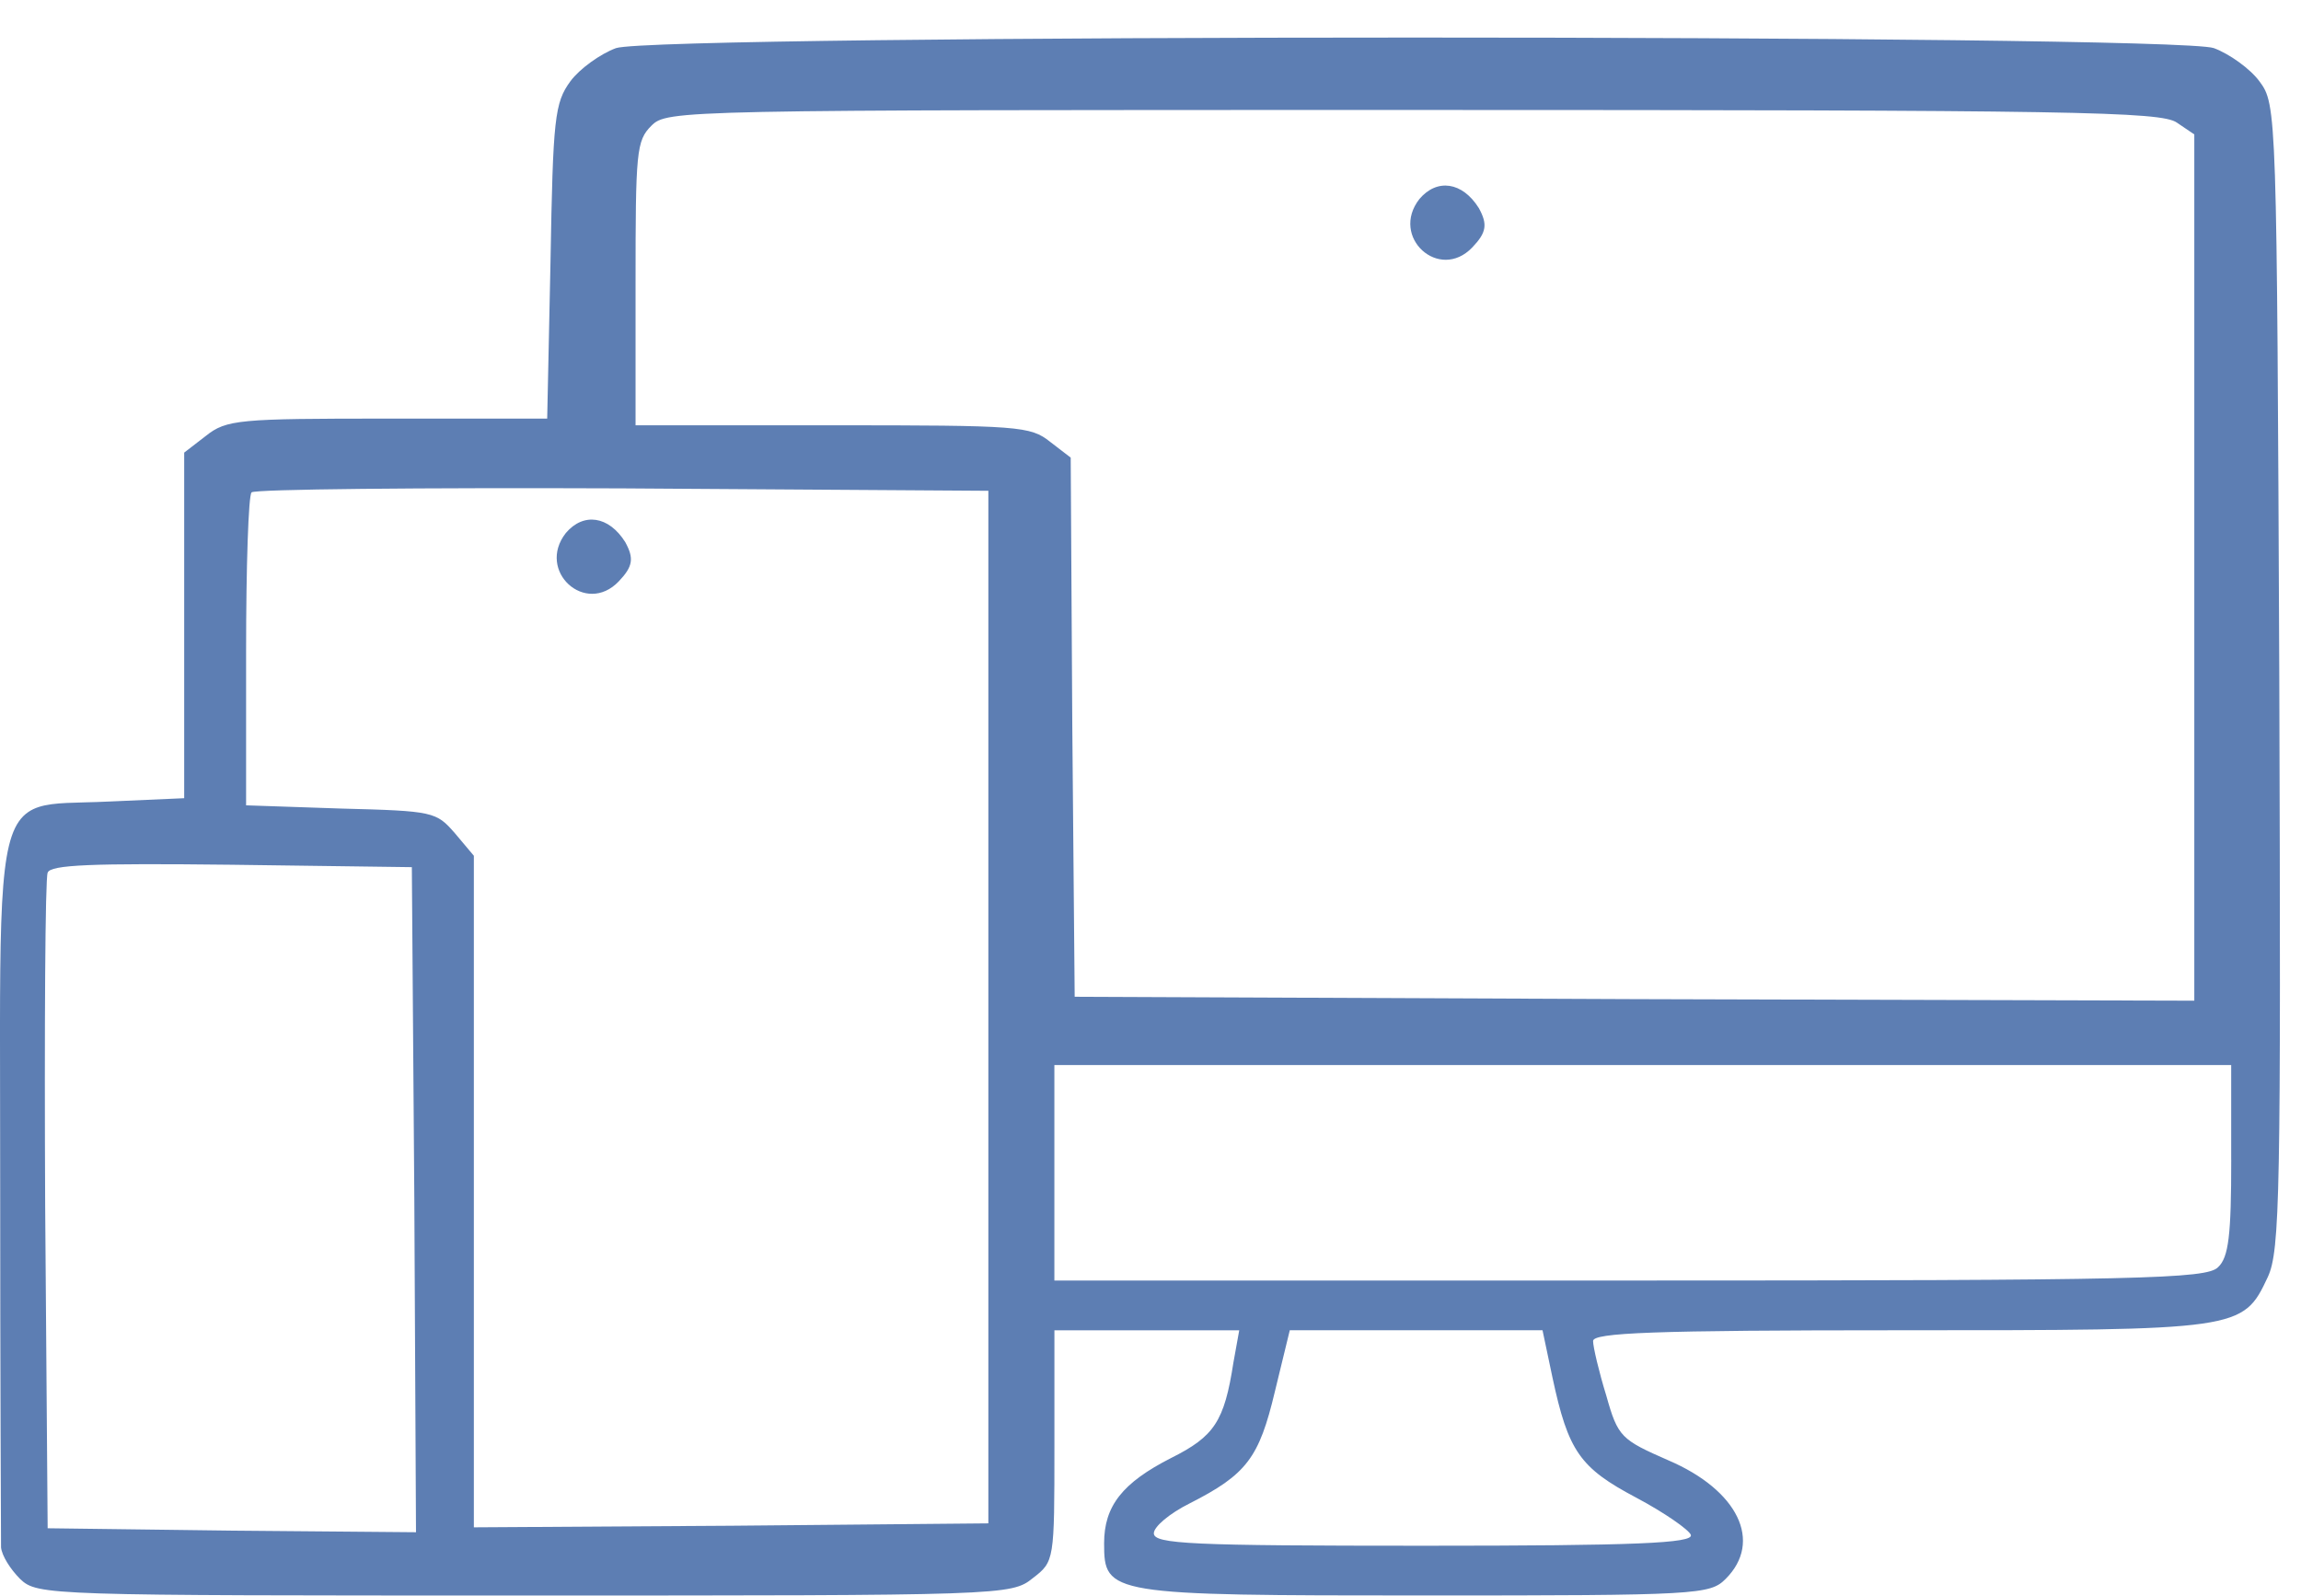 <?xml version="1.0" encoding="utf-8"?>
<svg width="62px" height="43px" viewBox="0 0 62 43" version="1.1" xmlns:xlink="http://www.w3.org/1999/xlink" xmlns="http://www.w3.org/2000/svg">
  <g id="responsive">
    <g id="responsive">
      <g id="Group" transform="matrix(1 2.145688E-07 2.145688E-07 -1 -6.341825E-06 42.994)">
        <path d="M16.597 41.693C16.173 41.537 15.615 41.134 15.369 40.8C14.945 40.219 14.9 39.817 14.833 35.931L14.744 31.711L10.456 31.711C6.436 31.711 6.101 31.688 5.543 31.242L4.963 30.795L4.963 21.483L2.953 21.394C2.71 21.382 2.487 21.376 2.282 21.371C1.586 21.353 1.1 21.341 0.763 21.111C-0.012 20.584 -0.009 18.913 0.002 13.407C0.004 12.684 0.005 11.894 0.005 11.032C0.005 5.874 0.028 1.497 0.028 1.296C0.051 1.073 0.274 0.715 0.541 0.447C1.01 0 1.256 0 14.141 0C27.049 0 27.25 0 27.83 0.469C28.411 0.916 28.411 0.938 28.411 4.042L28.411 7.146L33.391 7.146L33.234 6.276C32.989 4.69 32.72 4.288 31.559 3.707C30.242 3.037 29.75 2.412 29.75 1.407C29.75 0.023 29.862 0.001 38.392 0.001C45.762 0.001 46.074 0.023 46.498 0.448C47.503 1.452 46.833 2.837 44.957 3.641C43.685 4.199 43.595 4.266 43.282 5.383C43.082 6.03 42.925 6.701 42.925 6.857C42.925 7.08 44.51 7.147 51.188 7.147C60.366 7.147 60.433 7.147 61.103 8.576C61.438 9.291 61.46 10.809 61.415 24.766C61.348 39.996 61.348 40.175 60.879 40.8C60.633 41.135 60.075 41.537 59.651 41.694C58.557 42.073 17.691 42.073 16.597 41.693ZM44.087 2.637C42.568 3.44 42.256 3.887 41.831 5.874L41.563 7.147L34.753 7.147L34.351 5.494C33.926 3.708 33.592 3.262 32.051 2.48C31.515 2.212 31.09 1.855 31.09 1.676C31.09 1.386 32.095 1.341 38.37 1.341C44.087 1.341 45.627 1.409 45.56 1.632C45.516 1.766 44.846 2.235 44.087 2.637ZM11.209 1.705L11.164 10.655L11.097 19.625L6.235 19.69C2.466 19.733 1.351 19.69 1.284 19.475C1.217 19.325 1.195 15.29 1.217 10.504L1.284 1.812L6.258 1.748L11.209 1.705ZM26.631 29.766L26.631 1.944L19.71 1.88L12.768 1.837L12.768 19.932L12.26 20.536C11.752 21.118 11.689 21.14 9.192 21.204L6.631 21.291L6.631 25.431C6.631 27.717 6.694 29.658 6.779 29.723C6.842 29.81 11.35 29.853 16.768 29.831L26.631 29.766ZM60.12 11.747C60.12 9.715 60.053 9.111 59.763 8.844C59.45 8.532 57.709 8.487 43.908 8.487L28.41 8.487L28.41 14.293L60.119 14.293L60.119 11.747L60.12 11.747ZM59.125 39.368L58.656 39.686C58.229 39.984 55.927 40.026 38.082 40.027C18.255 40.027 17.978 40.027 17.551 39.602C17.146 39.198 17.125 38.901 17.125 35.354L17.125 31.531L22.433 31.531C27.465 31.531 27.763 31.509 28.296 31.085L28.85 30.66L28.893 23.396L28.957 16.133L44.051 16.069L59.125 16.027L59.125 39.368Z" transform="translate(0 0.004)" id="Shape" fill="#5D7EB3" fill-rule="evenodd" stroke="none" />
        <path d="M0.246 1.638C-0.555 0.614 0.78 -0.599 1.671 0.334C2.056 0.737 2.086 0.955 1.849 1.39C1.403 2.104 0.72 2.197 0.246 1.638Z" transform="translate(15 26.994)" id="Path" fill="#5D7EB3" stroke="none" />
        <path d="M0.246 1.638C-0.555 0.614 0.78 -0.599 1.671 0.334C2.056 0.737 2.086 0.955 1.849 1.39C1.403 2.104 0.72 2.197 0.246 1.638Z" transform="translate(38 35.994)" id="Path" fill="#5D7EB3" stroke="none" />
      </g>
    </g>
  </g>
</svg>